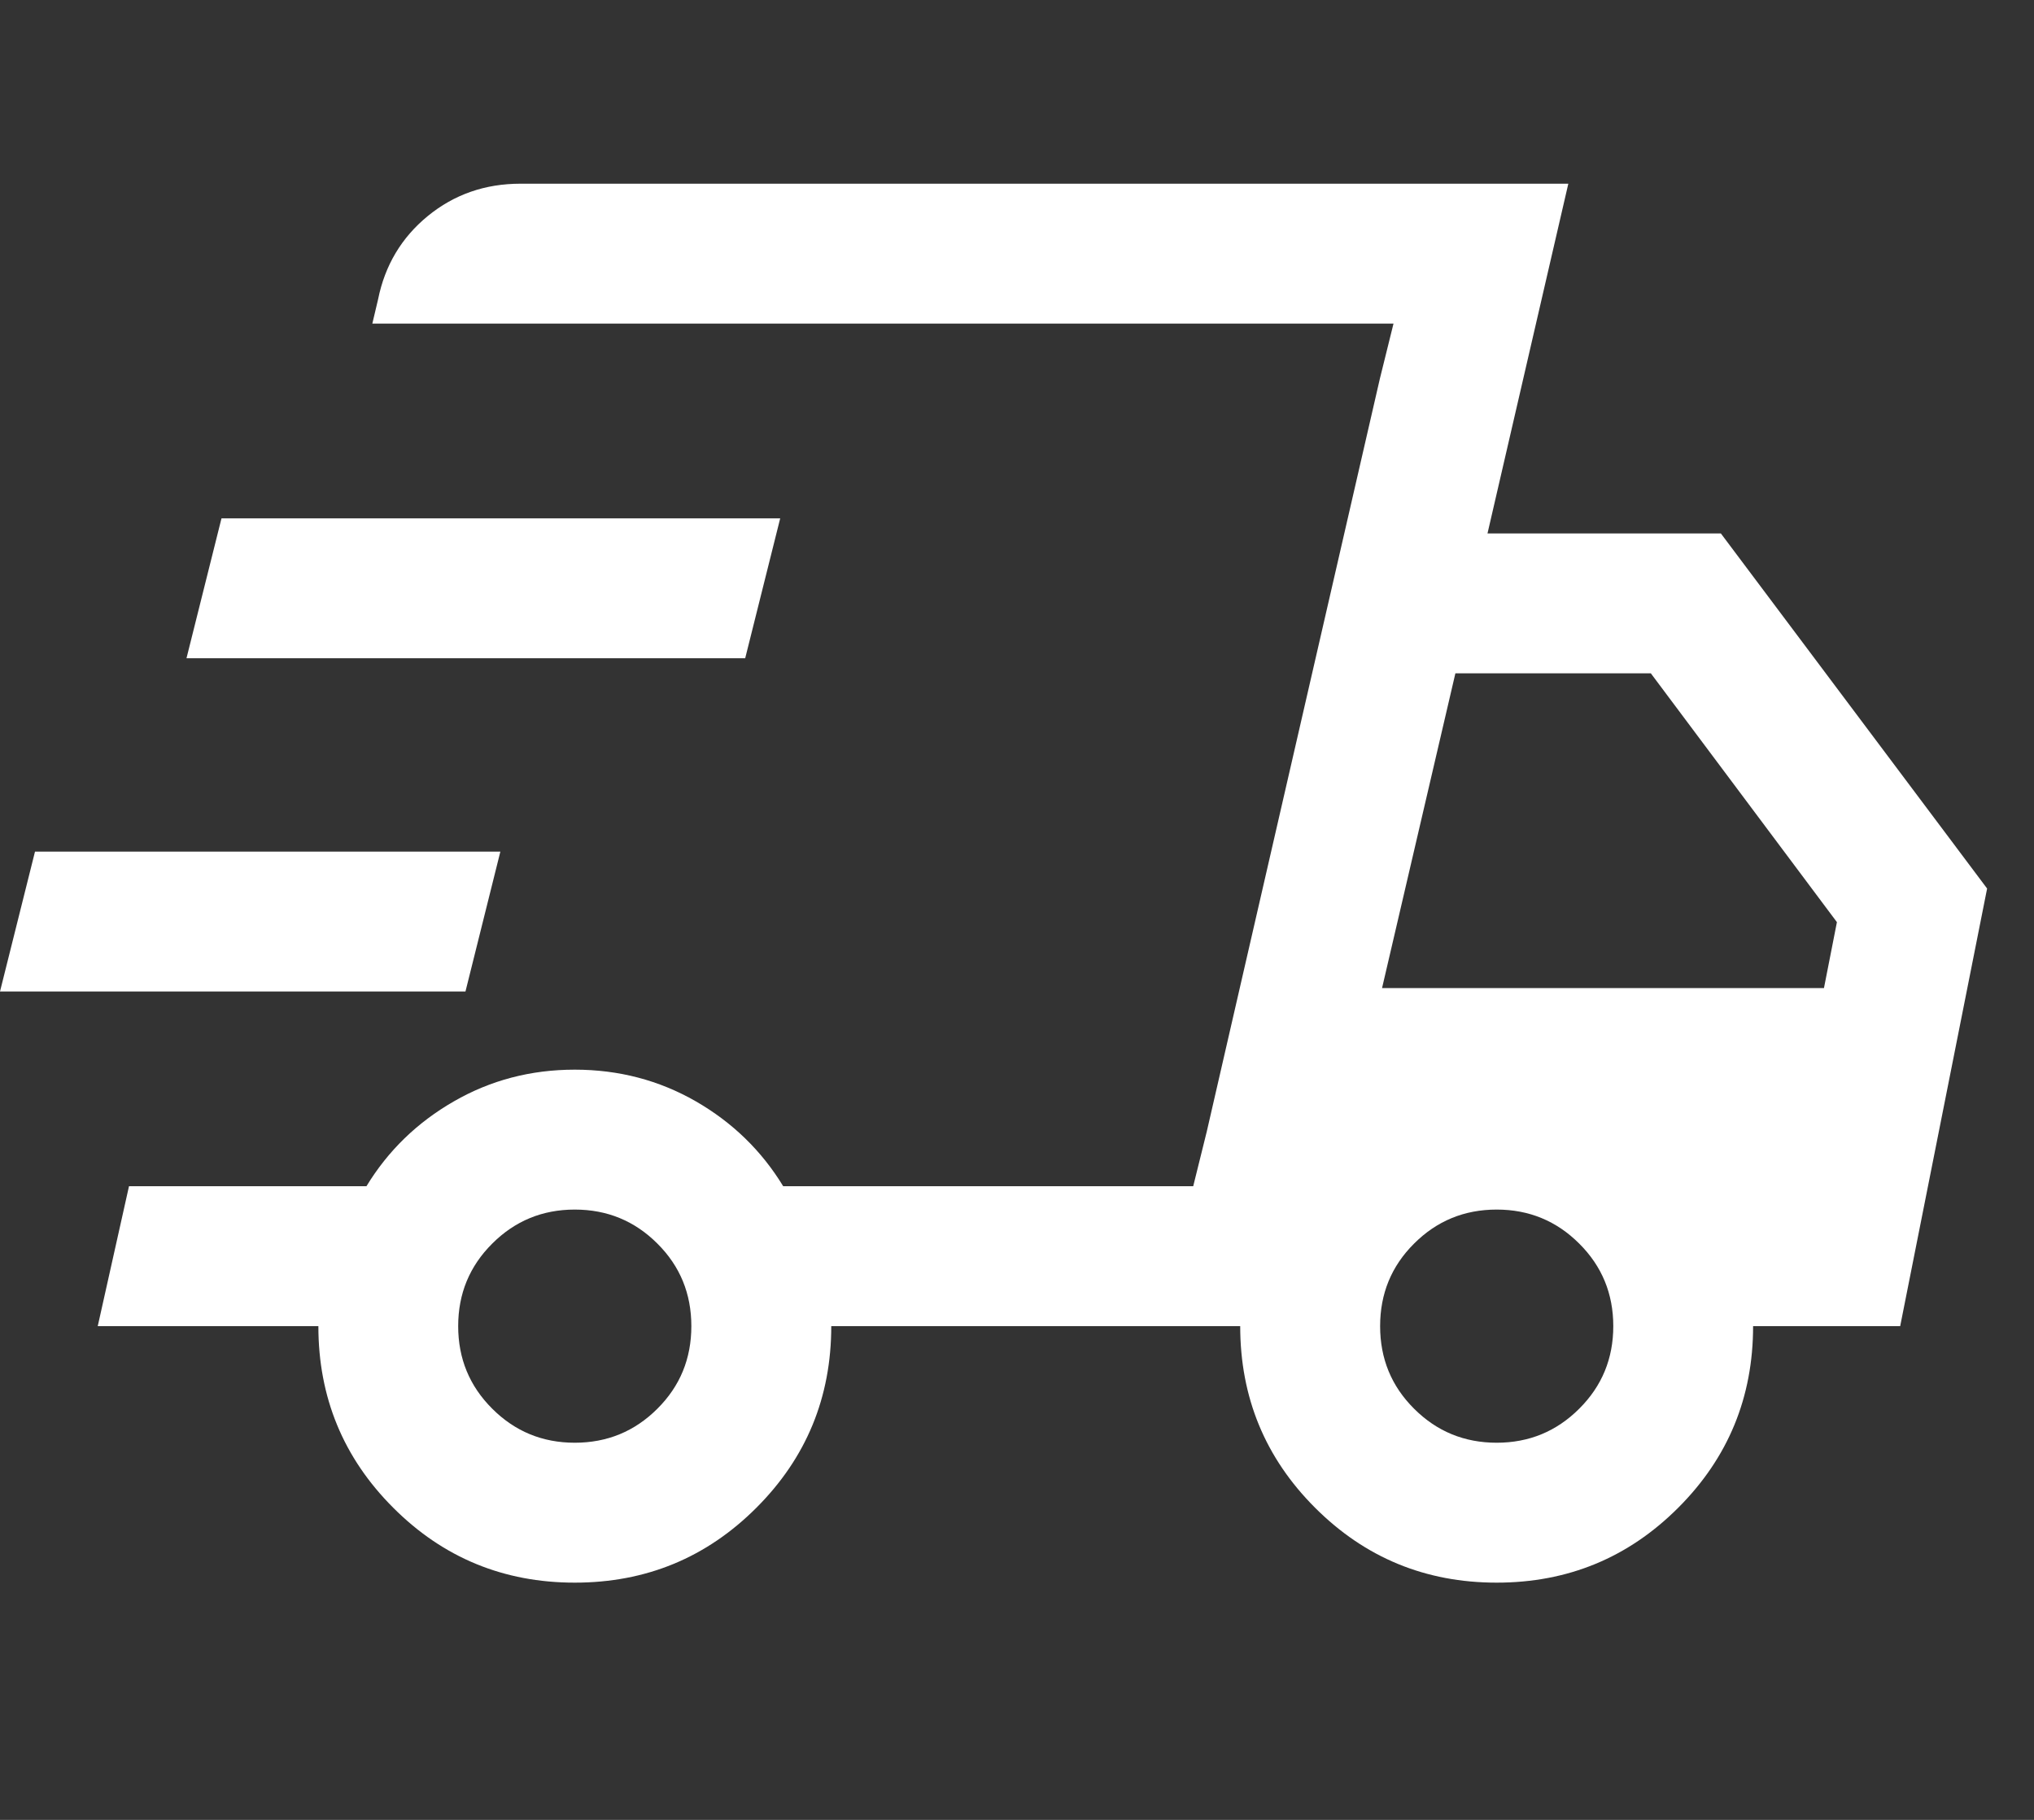 <svg width="19" height="17" viewBox="0 0 19 17" fill="none" xmlns="http://www.w3.org/2000/svg">
<rect x="0" y="0" width="19" height="17" fill="#333333" stroke="none"/>
<path d="M5.369 14.784C4.705 14.784 4.139 14.551 3.673 14.084C3.207 13.618 2.974 13.053 2.974 12.388H0.913L1.205 11.081H3.423C3.625 10.749 3.897 10.485 4.24 10.288C4.582 10.091 4.958 9.992 5.369 9.992C5.78 9.992 6.157 10.091 6.5 10.288C6.842 10.485 7.114 10.749 7.316 11.081H11.146L13.017 3.023H3.478L3.532 2.795C3.596 2.478 3.751 2.219 3.996 2.018C4.242 1.817 4.53 1.716 4.862 1.716H14.65L13.895 4.983H16.075L18.562 8.3L17.75 12.388H16.376C16.376 13.053 16.143 13.618 15.677 14.084C15.21 14.551 14.645 14.784 13.981 14.784C13.316 14.784 12.751 14.551 12.284 14.084C11.818 13.618 11.585 13.053 11.585 12.388H7.765C7.765 13.053 7.532 13.618 7.066 14.084C6.599 14.551 6.034 14.784 5.369 14.784ZM12.91 9.23H17.038L17.159 8.614L15.421 6.29H13.595L12.91 9.23ZM12.89 3.536L13.017 3.023L11.146 11.081L11.273 10.569L12.89 3.536ZM0 9.262L0.327 7.955H4.674L4.348 9.262H0ZM1.742 6.149L2.069 4.842H7.288L6.961 6.149H1.742ZM5.369 13.477C5.672 13.477 5.929 13.371 6.141 13.159C6.353 12.948 6.458 12.691 6.458 12.388C6.458 12.085 6.353 11.828 6.141 11.617C5.929 11.405 5.672 11.299 5.369 11.299C5.067 11.299 4.81 11.405 4.598 11.617C4.386 11.828 4.28 12.085 4.28 12.388C4.28 12.691 4.386 12.948 4.598 13.159C4.81 13.371 5.067 13.477 5.369 13.477ZM13.981 13.477C14.283 13.477 14.54 13.371 14.752 13.159C14.964 12.948 15.07 12.691 15.07 12.388C15.07 12.085 14.964 11.828 14.752 11.617C14.54 11.405 14.283 11.299 13.981 11.299C13.678 11.299 13.421 11.405 13.209 11.617C12.997 11.828 12.892 12.085 12.892 12.388C12.892 12.691 12.997 12.948 13.209 13.159C13.421 13.371 13.678 13.477 13.981 13.477Z" fill="white"/>
</svg>
